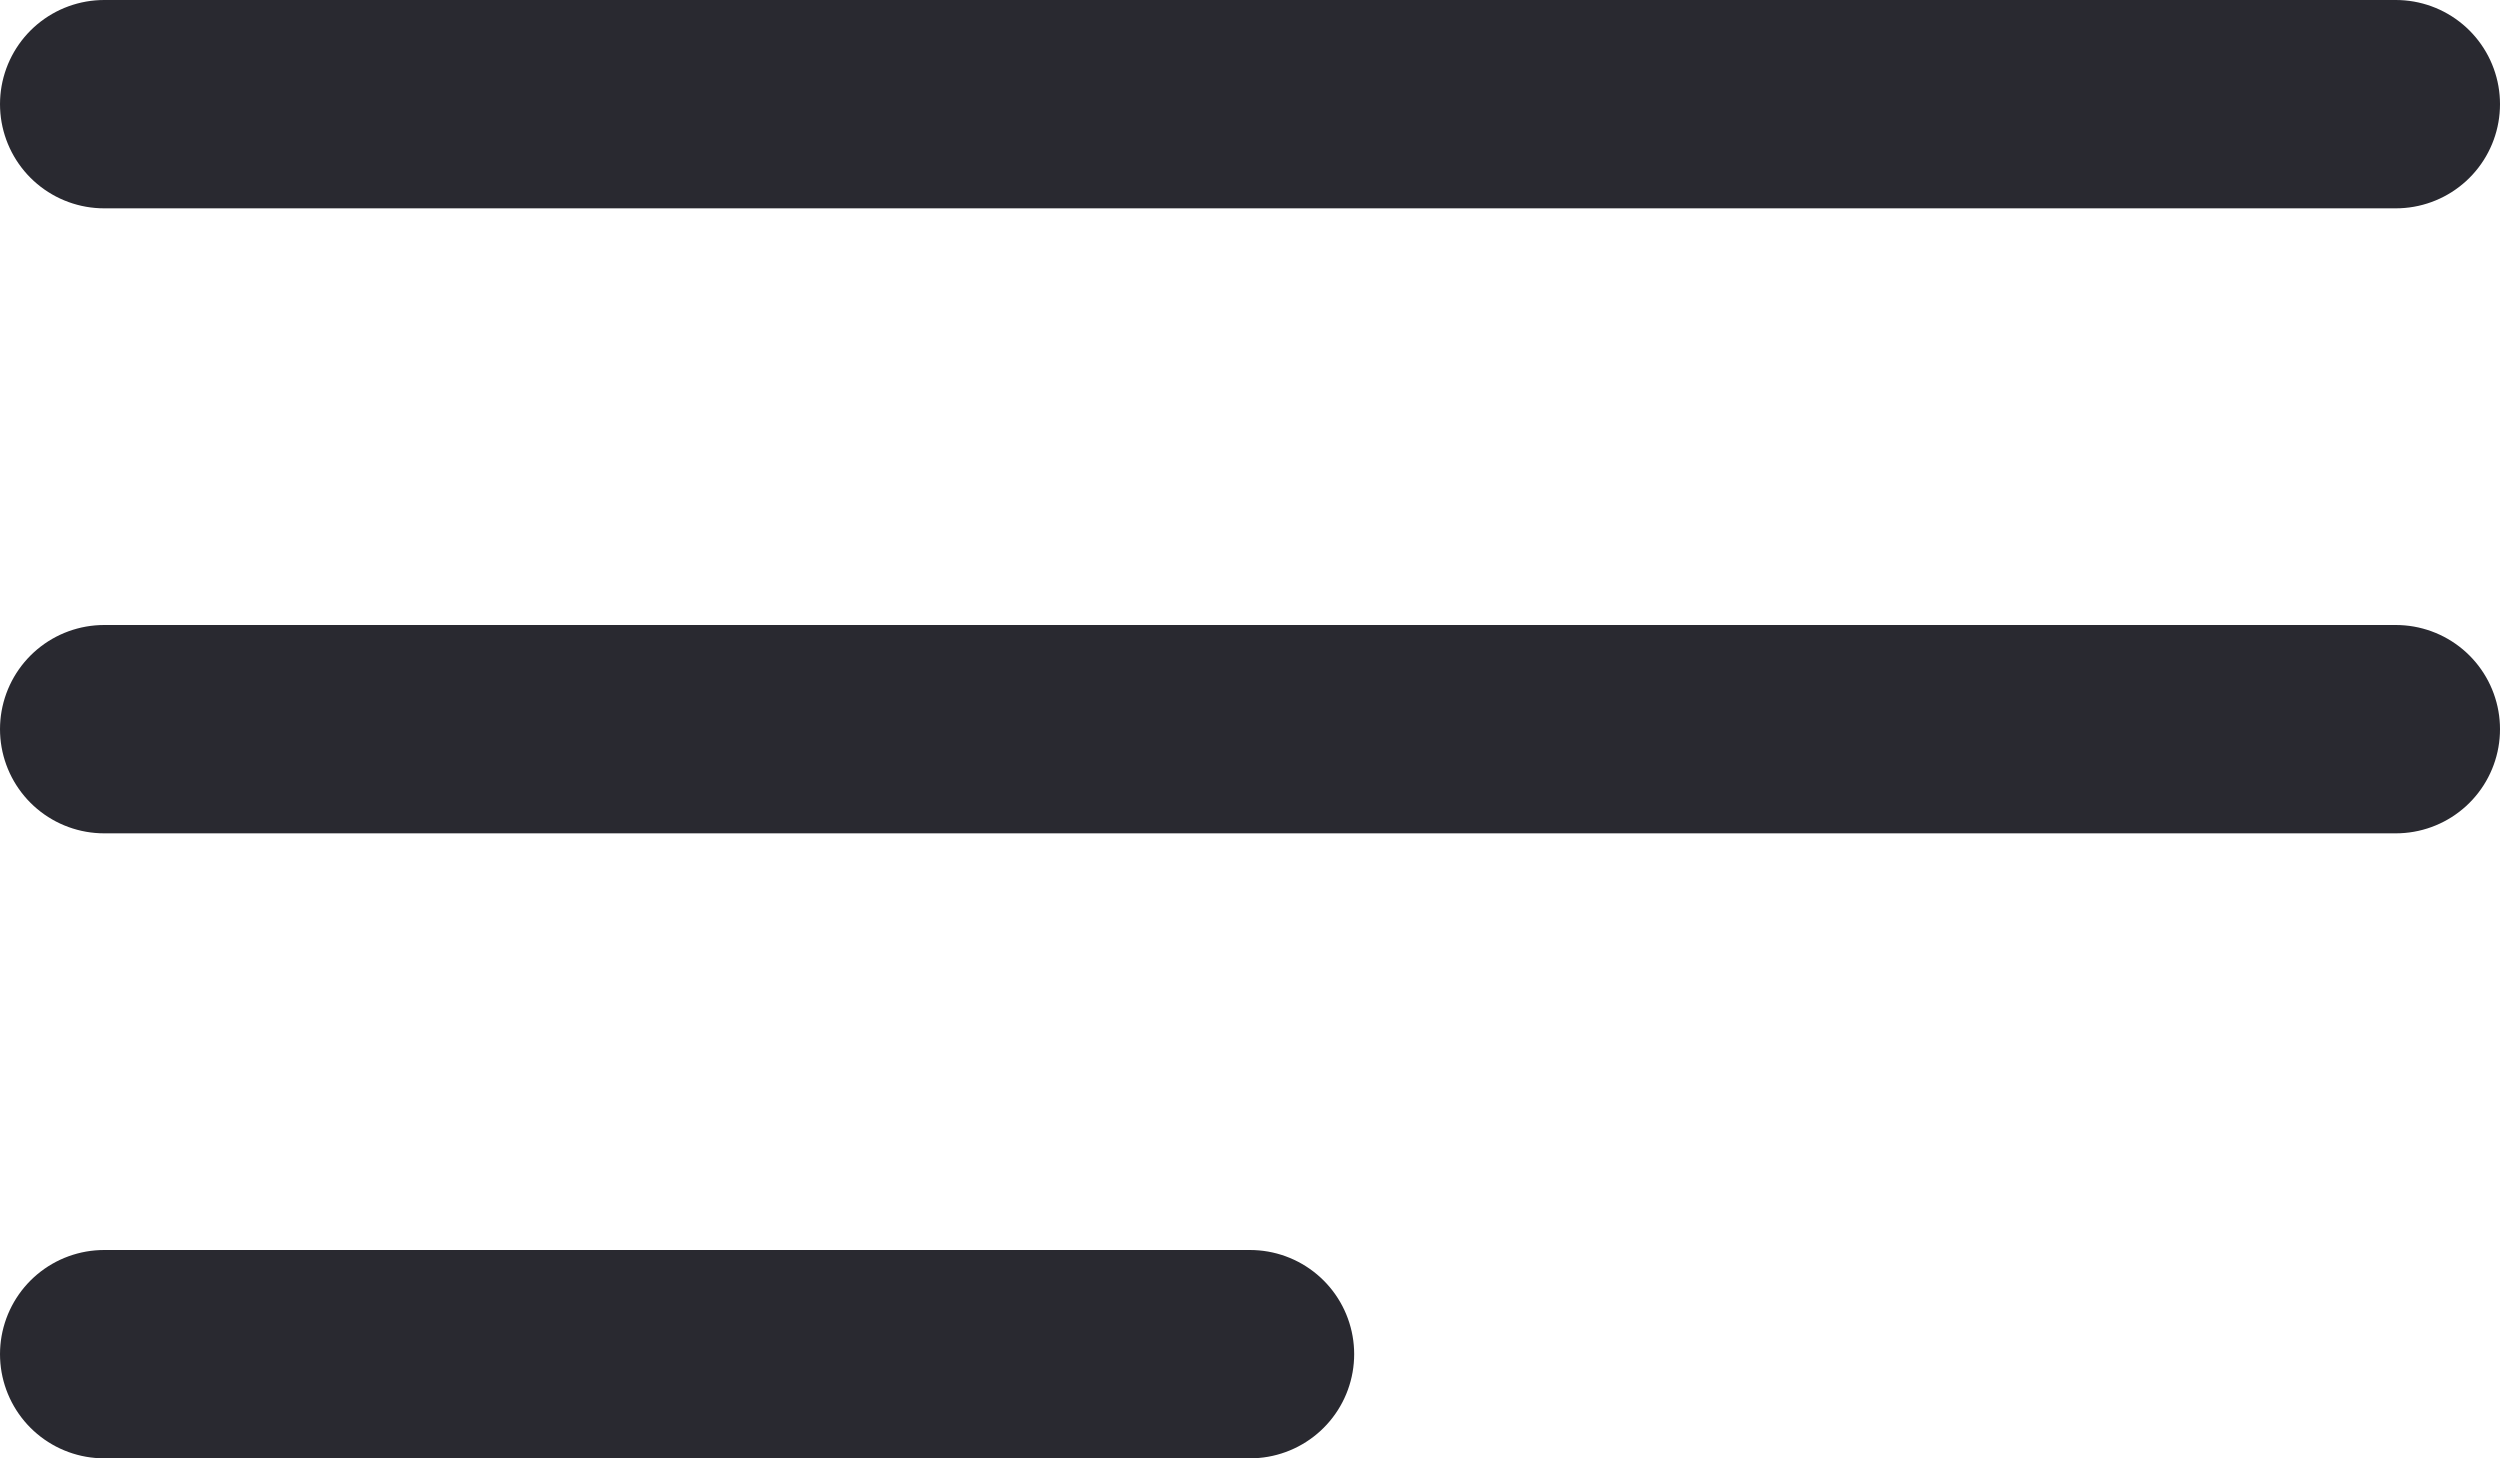 <?xml version="1.0" encoding="UTF-8"?> <svg xmlns="http://www.w3.org/2000/svg" width="24" height="14" viewBox="0 0 24 14" fill="none"> <line x1="1" y1="1" x2="23" y2="1" stroke="#292930" stroke-width="2" stroke-linecap="round"></line> <line x1="1" y1="7" x2="23" y2="7" stroke="#292930" stroke-width="2" stroke-linecap="round"></line> <line x1="1" y1="13" x2="12" y2="13" stroke="#292930" stroke-width="2" stroke-linecap="round"></line> </svg> 